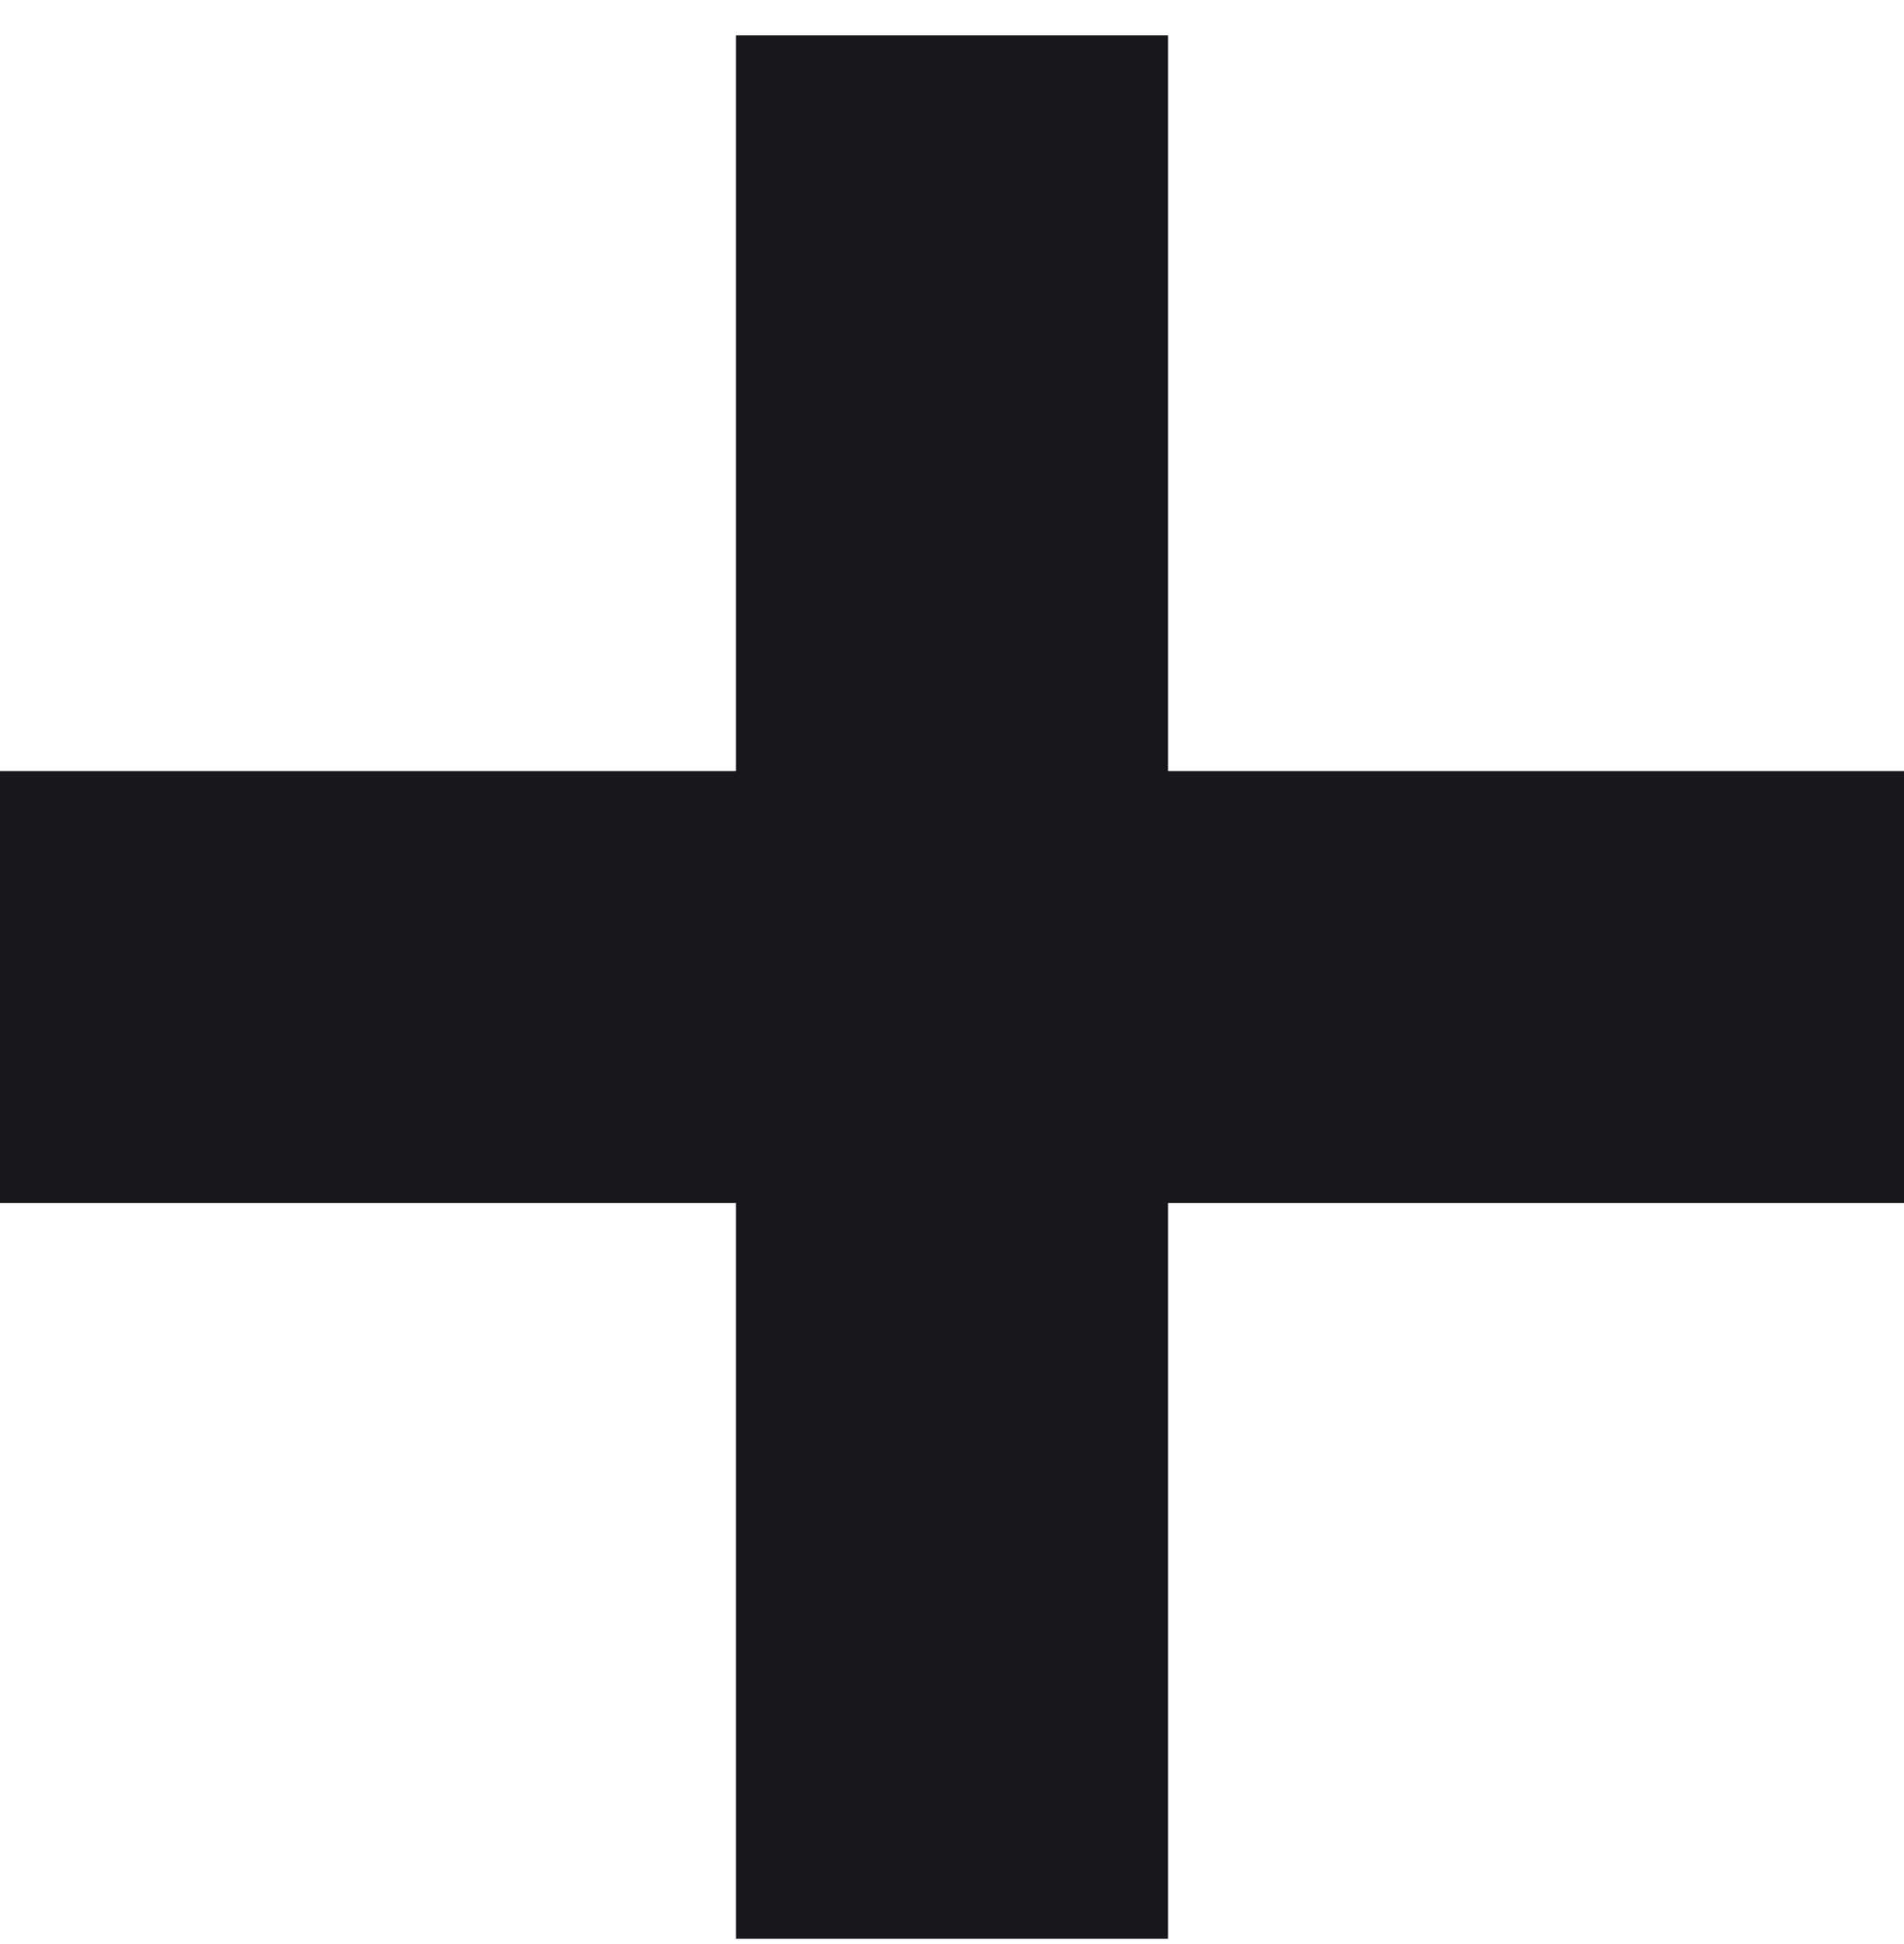 <svg width="48" height="49" viewBox="0 0 48 49" fill="none" xmlns="http://www.w3.org/2000/svg">
<path d="M18.555 48.867V0.89H29.445V48.867H18.555ZM0 30.321V19.436H48V30.321H0Z" fill="#17171D"/>
</svg>
